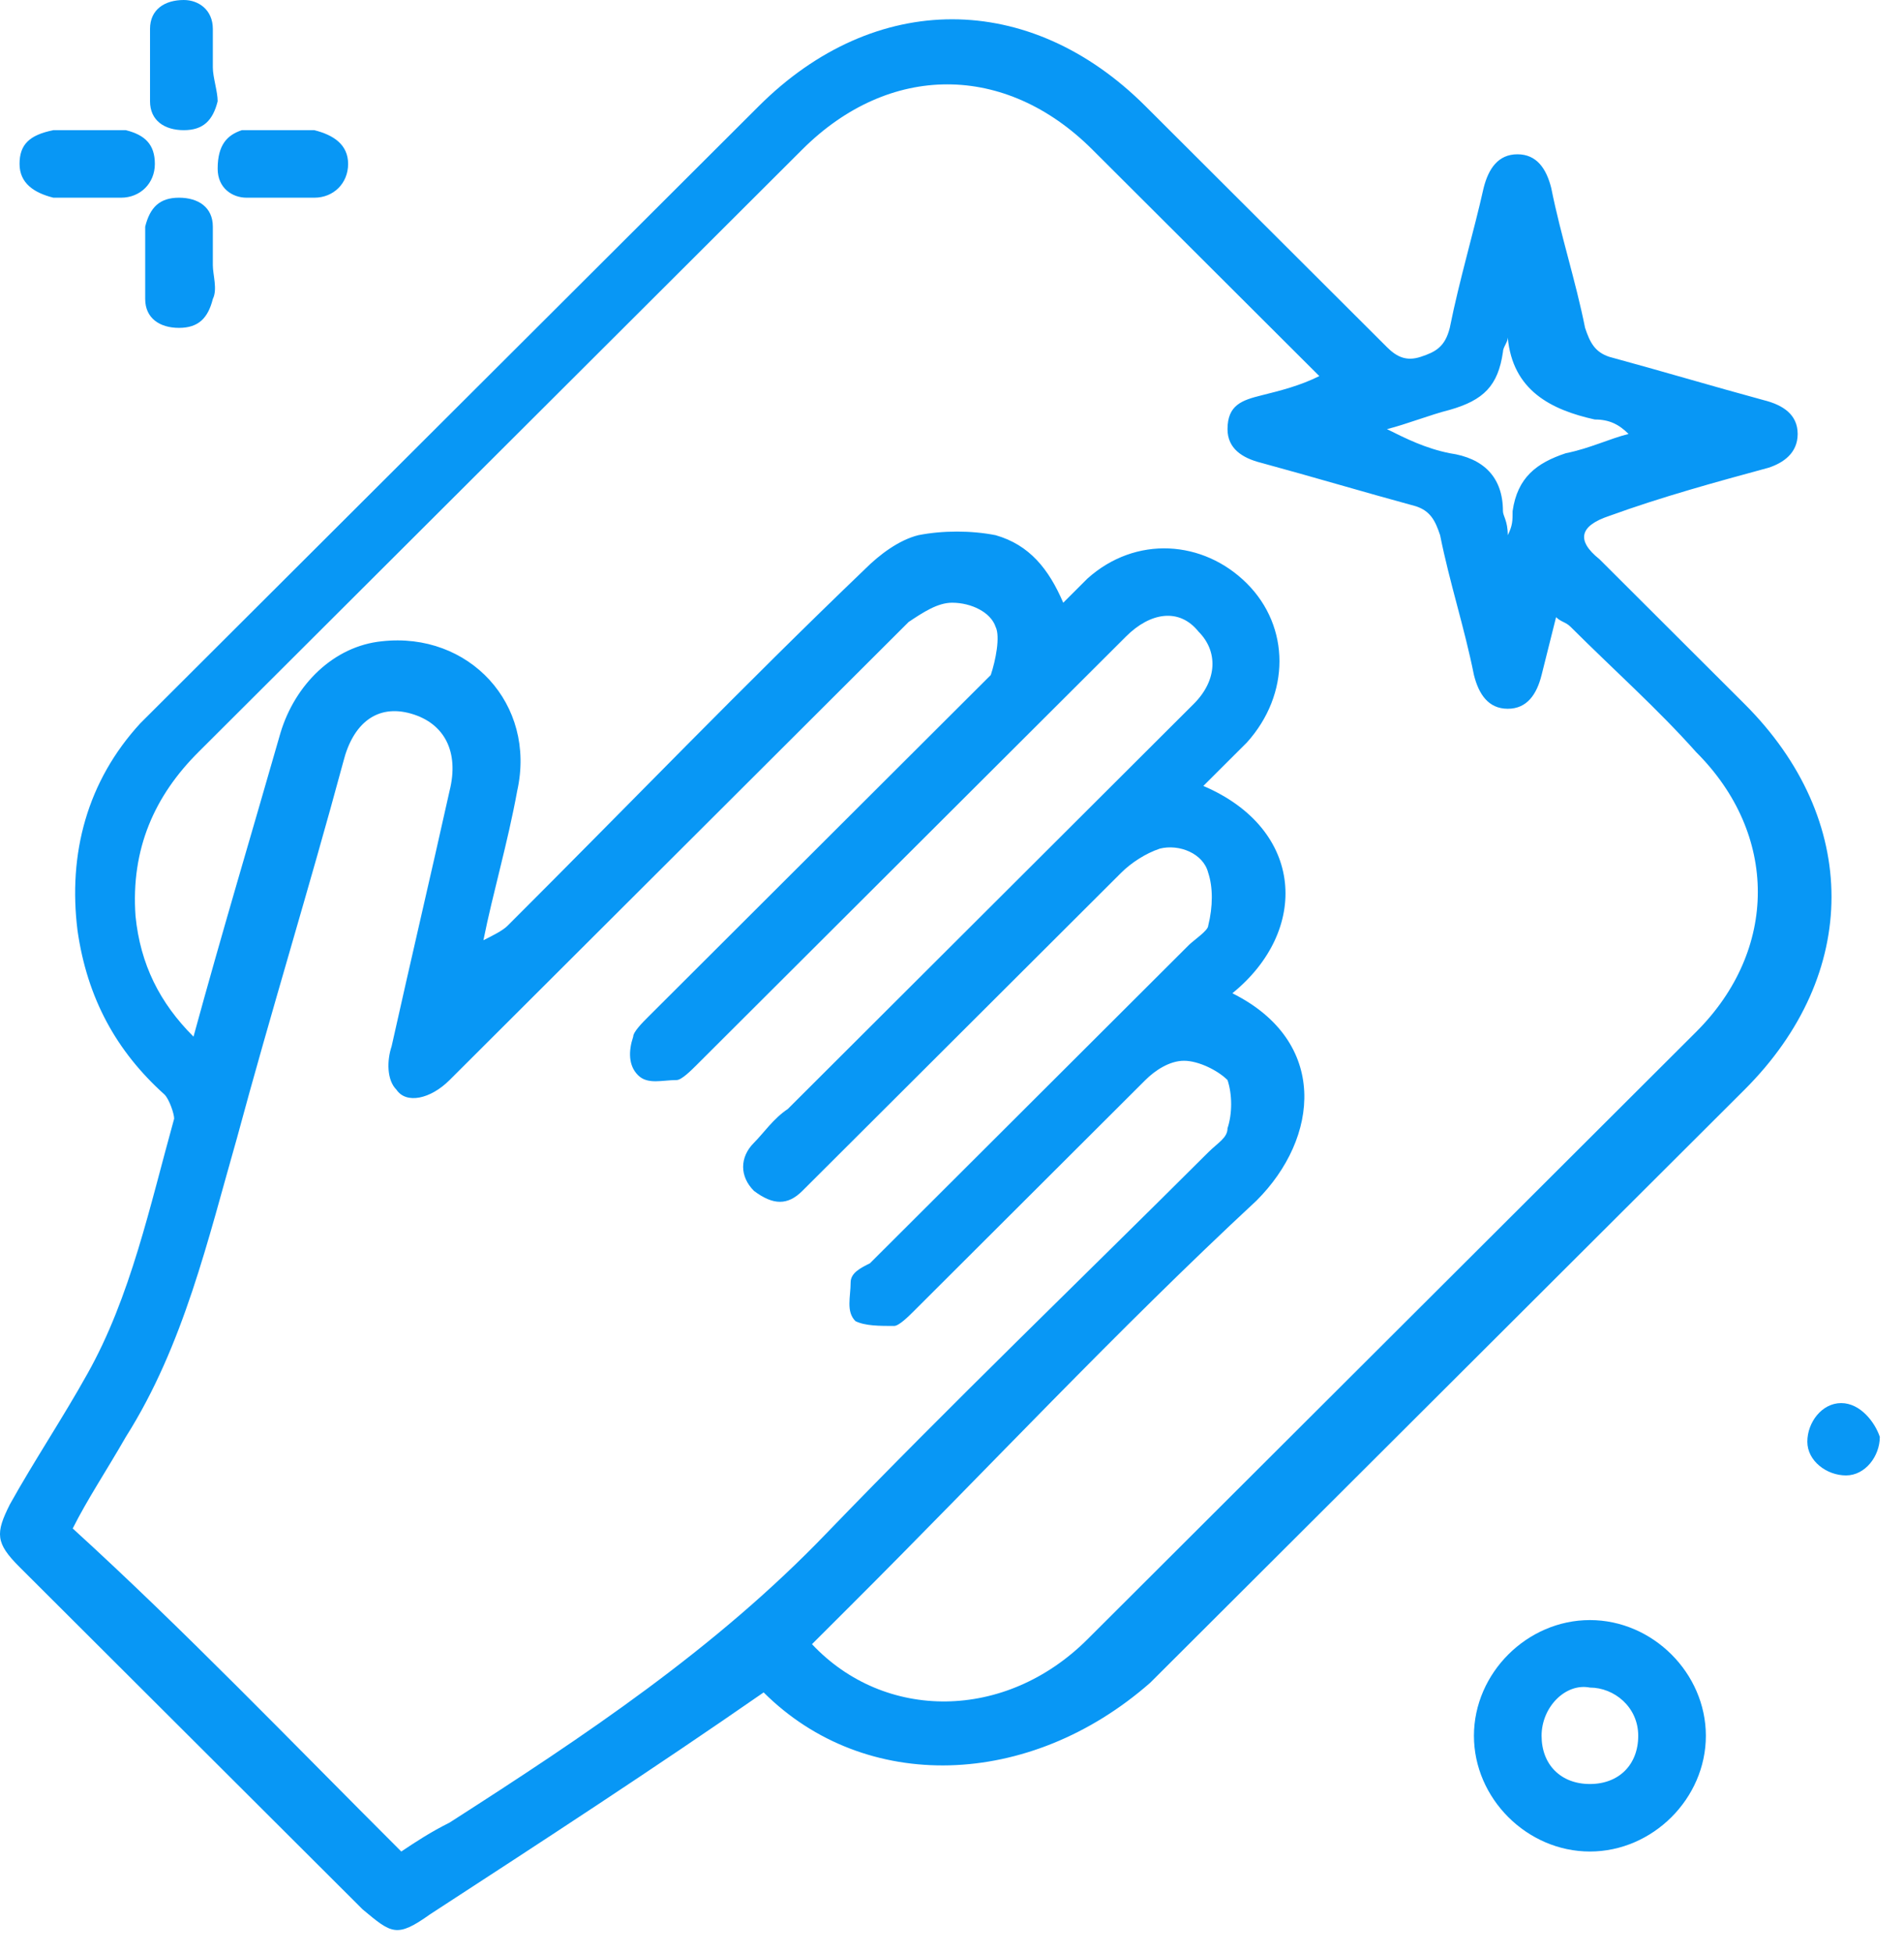 <svg width="78" height="80" viewBox="0 0 78 80" fill="none" xmlns="http://www.w3.org/2000/svg">
<path d="M31.284 69.323C26.732 72.483 22.179 75.445 17.626 78.407C16.241 79.395 16.043 79.198 14.855 78.21C10.104 73.47 5.354 68.73 0.801 64.188C-0.189 63.2 -0.189 62.805 0.405 61.62C1.395 59.843 2.583 58.065 3.572 56.288C5.354 53.127 6.146 49.375 7.135 45.82C7.135 45.623 6.937 45.03 6.739 44.833C4.76 43.055 3.572 40.883 3.176 38.117C2.781 34.958 3.572 31.995 5.75 29.625C7.729 27.65 9.709 25.675 11.688 23.7C18.22 17.183 24.554 10.863 31.087 4.345C35.837 -0.395 42.171 -0.395 46.922 4.345C50.287 7.702 53.454 10.863 56.819 14.22C57.215 14.615 57.611 14.812 58.205 14.615C58.799 14.418 59.194 14.22 59.392 13.43C59.788 11.455 60.382 9.48 60.778 7.702C60.976 6.912 61.372 6.32 62.164 6.32C62.955 6.32 63.351 6.912 63.549 7.702C63.945 9.678 64.539 11.455 64.935 13.43C65.133 14.023 65.331 14.418 65.924 14.615C68.102 15.207 70.081 15.8 72.259 16.392C73.05 16.59 73.644 16.985 73.644 17.775C73.644 18.565 73.05 18.96 72.457 19.157C70.279 19.75 68.102 20.343 65.924 21.133C64.737 21.527 64.539 22.12 65.529 22.91C67.508 24.885 69.487 26.86 71.467 28.835C76.218 33.575 76.218 39.895 71.467 44.635C63.351 52.733 55.236 60.83 47.12 68.927C42.171 73.272 35.441 73.47 31.284 69.323ZM50.485 40.685C54.444 42.66 54.048 46.61 51.475 49.178C45.734 54.51 40.39 60.237 34.847 65.767C34.254 66.36 33.858 66.755 33.264 67.347C36.233 70.507 41.182 70.507 44.547 67.15C52.86 58.855 61.174 50.56 69.487 42.265C72.853 38.907 72.853 34.167 69.487 30.81C67.904 29.032 66.123 27.453 64.341 25.675C64.143 25.477 63.945 25.477 63.747 25.28C63.549 26.07 63.351 26.86 63.153 27.65C62.955 28.44 62.559 29.032 61.768 29.032C60.976 29.032 60.58 28.44 60.382 27.65C59.986 25.675 59.392 23.898 58.996 21.922C58.799 21.33 58.601 20.935 58.007 20.738C55.829 20.145 53.85 19.552 51.673 18.96C50.881 18.762 50.287 18.367 50.287 17.578C50.287 16.59 50.881 16.392 51.673 16.195C52.464 15.998 53.256 15.8 54.048 15.405C53.652 15.01 53.454 14.812 53.256 14.615C50.485 11.85 47.516 8.887 44.745 6.122C41.182 2.567 36.431 2.567 32.868 6.122C29.305 9.678 25.742 13.232 21.981 16.985C17.428 21.527 12.678 26.267 8.125 30.81C6.344 32.587 5.354 34.76 5.552 37.525C5.75 39.5 6.542 41.08 7.927 42.462C9.115 38.117 10.302 34.167 11.49 30.02C12.084 28.045 13.668 26.465 15.647 26.267C19.21 25.872 21.981 28.835 21.189 32.39C20.793 34.562 20.2 36.538 19.804 38.513C20.2 38.315 20.596 38.117 20.793 37.92C25.742 32.983 30.493 28.045 35.441 23.305C36.035 22.712 36.827 22.12 37.619 21.922C38.608 21.725 39.796 21.725 40.786 21.922C42.171 22.317 42.963 23.305 43.557 24.688C43.953 24.293 44.349 23.898 44.547 23.7C46.526 21.922 49.297 22.12 51.079 23.898C52.86 25.675 52.86 28.44 51.079 30.415C50.485 31.008 49.891 31.6 49.297 32.193C53.454 33.97 53.652 38.117 50.485 40.685ZM16.439 75.84C17.032 75.445 17.626 75.05 18.418 74.655C23.96 71.1 29.305 67.545 33.858 62.805C39.004 57.472 44.349 52.337 49.495 47.203C49.891 46.807 50.287 46.61 50.287 46.215C50.485 45.623 50.485 44.833 50.287 44.24C49.891 43.845 49.099 43.45 48.505 43.45C47.912 43.45 47.318 43.845 46.922 44.24C43.755 47.4 40.588 50.56 37.421 53.72C37.223 53.917 36.827 54.312 36.629 54.312C36.035 54.312 35.441 54.312 35.045 54.115C34.65 53.72 34.847 53.127 34.847 52.535C34.847 52.14 35.243 51.943 35.639 51.745C39.994 47.4 44.349 43.055 48.703 38.71C48.901 38.513 49.495 38.117 49.495 37.92C49.693 37.13 49.693 36.34 49.495 35.748C49.297 34.958 48.308 34.562 47.516 34.76C46.922 34.958 46.328 35.352 45.932 35.748C42.963 38.71 40.192 41.475 37.223 44.438C35.837 45.82 34.254 47.4 32.868 48.782C32.274 49.375 31.68 49.375 30.889 48.782C30.295 48.19 30.295 47.4 30.889 46.807C31.284 46.413 31.68 45.82 32.274 45.425C37.817 39.895 43.359 34.365 48.901 28.835C49.891 27.848 49.891 26.663 49.099 25.872C48.308 24.885 47.12 25.082 46.13 26.07C45.932 26.267 45.734 26.465 45.536 26.663C39.796 32.39 34.254 37.92 28.513 43.648C28.315 43.845 27.919 44.24 27.721 44.24C27.128 44.24 26.534 44.438 26.138 44.042C25.742 43.648 25.742 43.055 25.94 42.462C25.94 42.265 26.336 41.87 26.534 41.672C30.889 37.328 35.441 32.785 39.796 28.44C39.994 28.242 40.39 27.848 40.588 27.65C40.786 27.058 40.984 26.07 40.786 25.675C40.588 25.082 39.796 24.688 39.004 24.688C38.41 24.688 37.817 25.082 37.223 25.477C34.452 28.242 31.68 31.008 28.909 33.773C25.346 37.328 21.981 40.685 18.418 44.24C17.626 45.03 16.637 45.227 16.241 44.635C15.845 44.24 15.845 43.45 16.043 42.858C16.835 39.303 17.626 35.945 18.418 32.39C18.814 30.81 18.22 29.625 16.835 29.23C15.449 28.835 14.459 29.625 14.063 31.205C12.678 36.34 11.094 41.475 9.709 46.61C8.521 50.758 7.531 55.102 5.156 58.855C4.364 60.237 3.572 61.422 2.979 62.608C7.531 66.755 11.886 71.297 16.439 75.84ZM61.768 13.825C61.768 14.023 61.57 14.22 61.57 14.418C61.372 15.8 60.778 16.392 59.392 16.788C58.601 16.985 57.611 17.38 56.819 17.578C57.611 17.973 58.403 18.367 59.392 18.565C60.778 18.762 61.57 19.552 61.57 20.935C61.57 21.133 61.768 21.33 61.768 21.922C61.966 21.527 61.966 21.33 61.966 20.935C62.164 19.552 62.955 18.96 64.143 18.565C65.133 18.367 65.924 17.973 66.716 17.775C66.32 17.38 65.924 17.183 65.331 17.183C63.549 16.788 61.966 15.998 61.768 13.825ZM65.133 75.84C62.559 75.84 60.382 73.668 60.382 71.1C60.382 68.532 62.559 66.36 65.133 66.36C67.706 66.36 69.883 68.532 69.883 71.1C69.883 73.668 67.706 75.84 65.133 75.84ZM63.153 71.1C63.153 72.285 63.945 73.075 65.133 73.075C66.32 73.075 67.112 72.285 67.112 71.1C67.112 69.915 66.123 69.125 65.133 69.125C64.143 68.927 63.153 69.915 63.153 71.1ZM3.374 8.098C3.968 8.098 4.364 8.098 4.958 8.098C5.75 8.098 6.344 7.505 6.344 6.715C6.344 5.925 5.948 5.53 5.156 5.332C4.166 5.332 3.176 5.332 2.187 5.332C1.197 5.53 0.801 5.925 0.801 6.715C0.801 7.505 1.395 7.9 2.187 8.098C2.385 8.098 2.979 8.098 3.374 8.098ZM12.876 8.098C13.668 8.098 14.261 7.505 14.261 6.715C14.261 5.925 13.668 5.53 12.876 5.332C11.886 5.332 10.896 5.332 9.907 5.332C9.313 5.53 8.917 5.925 8.917 6.912C8.917 7.702 9.511 8.098 10.104 8.098C10.5 8.098 11.094 8.098 11.688 8.098C12.084 8.098 12.48 8.098 12.876 8.098ZM8.719 2.765C8.719 2.172 8.719 1.778 8.719 1.185C8.719 0.395 8.125 0 7.531 0C6.739 0 6.146 0.395 6.146 1.185C6.146 2.172 6.146 3.16 6.146 4.147C6.146 4.938 6.739 5.332 7.531 5.332C8.323 5.332 8.719 4.938 8.917 4.147C8.917 3.752 8.719 3.16 8.719 2.765ZM8.719 10.863C8.719 10.27 8.719 9.875 8.719 9.283C8.719 8.492 8.125 8.098 7.333 8.098C6.542 8.098 6.146 8.492 5.948 9.283C5.948 10.27 5.948 11.258 5.948 12.245C5.948 13.035 6.542 13.43 7.333 13.43C8.125 13.43 8.521 13.035 8.719 12.245C8.917 11.85 8.719 11.258 8.719 10.863ZM75.426 57.472C74.634 57.472 74.04 58.263 74.04 59.053C74.04 59.843 74.832 60.435 75.624 60.435C76.415 60.435 77.009 59.645 77.009 58.855C76.811 58.263 76.218 57.472 75.426 57.472Z" fill="#0897F5"/>
</svg>
